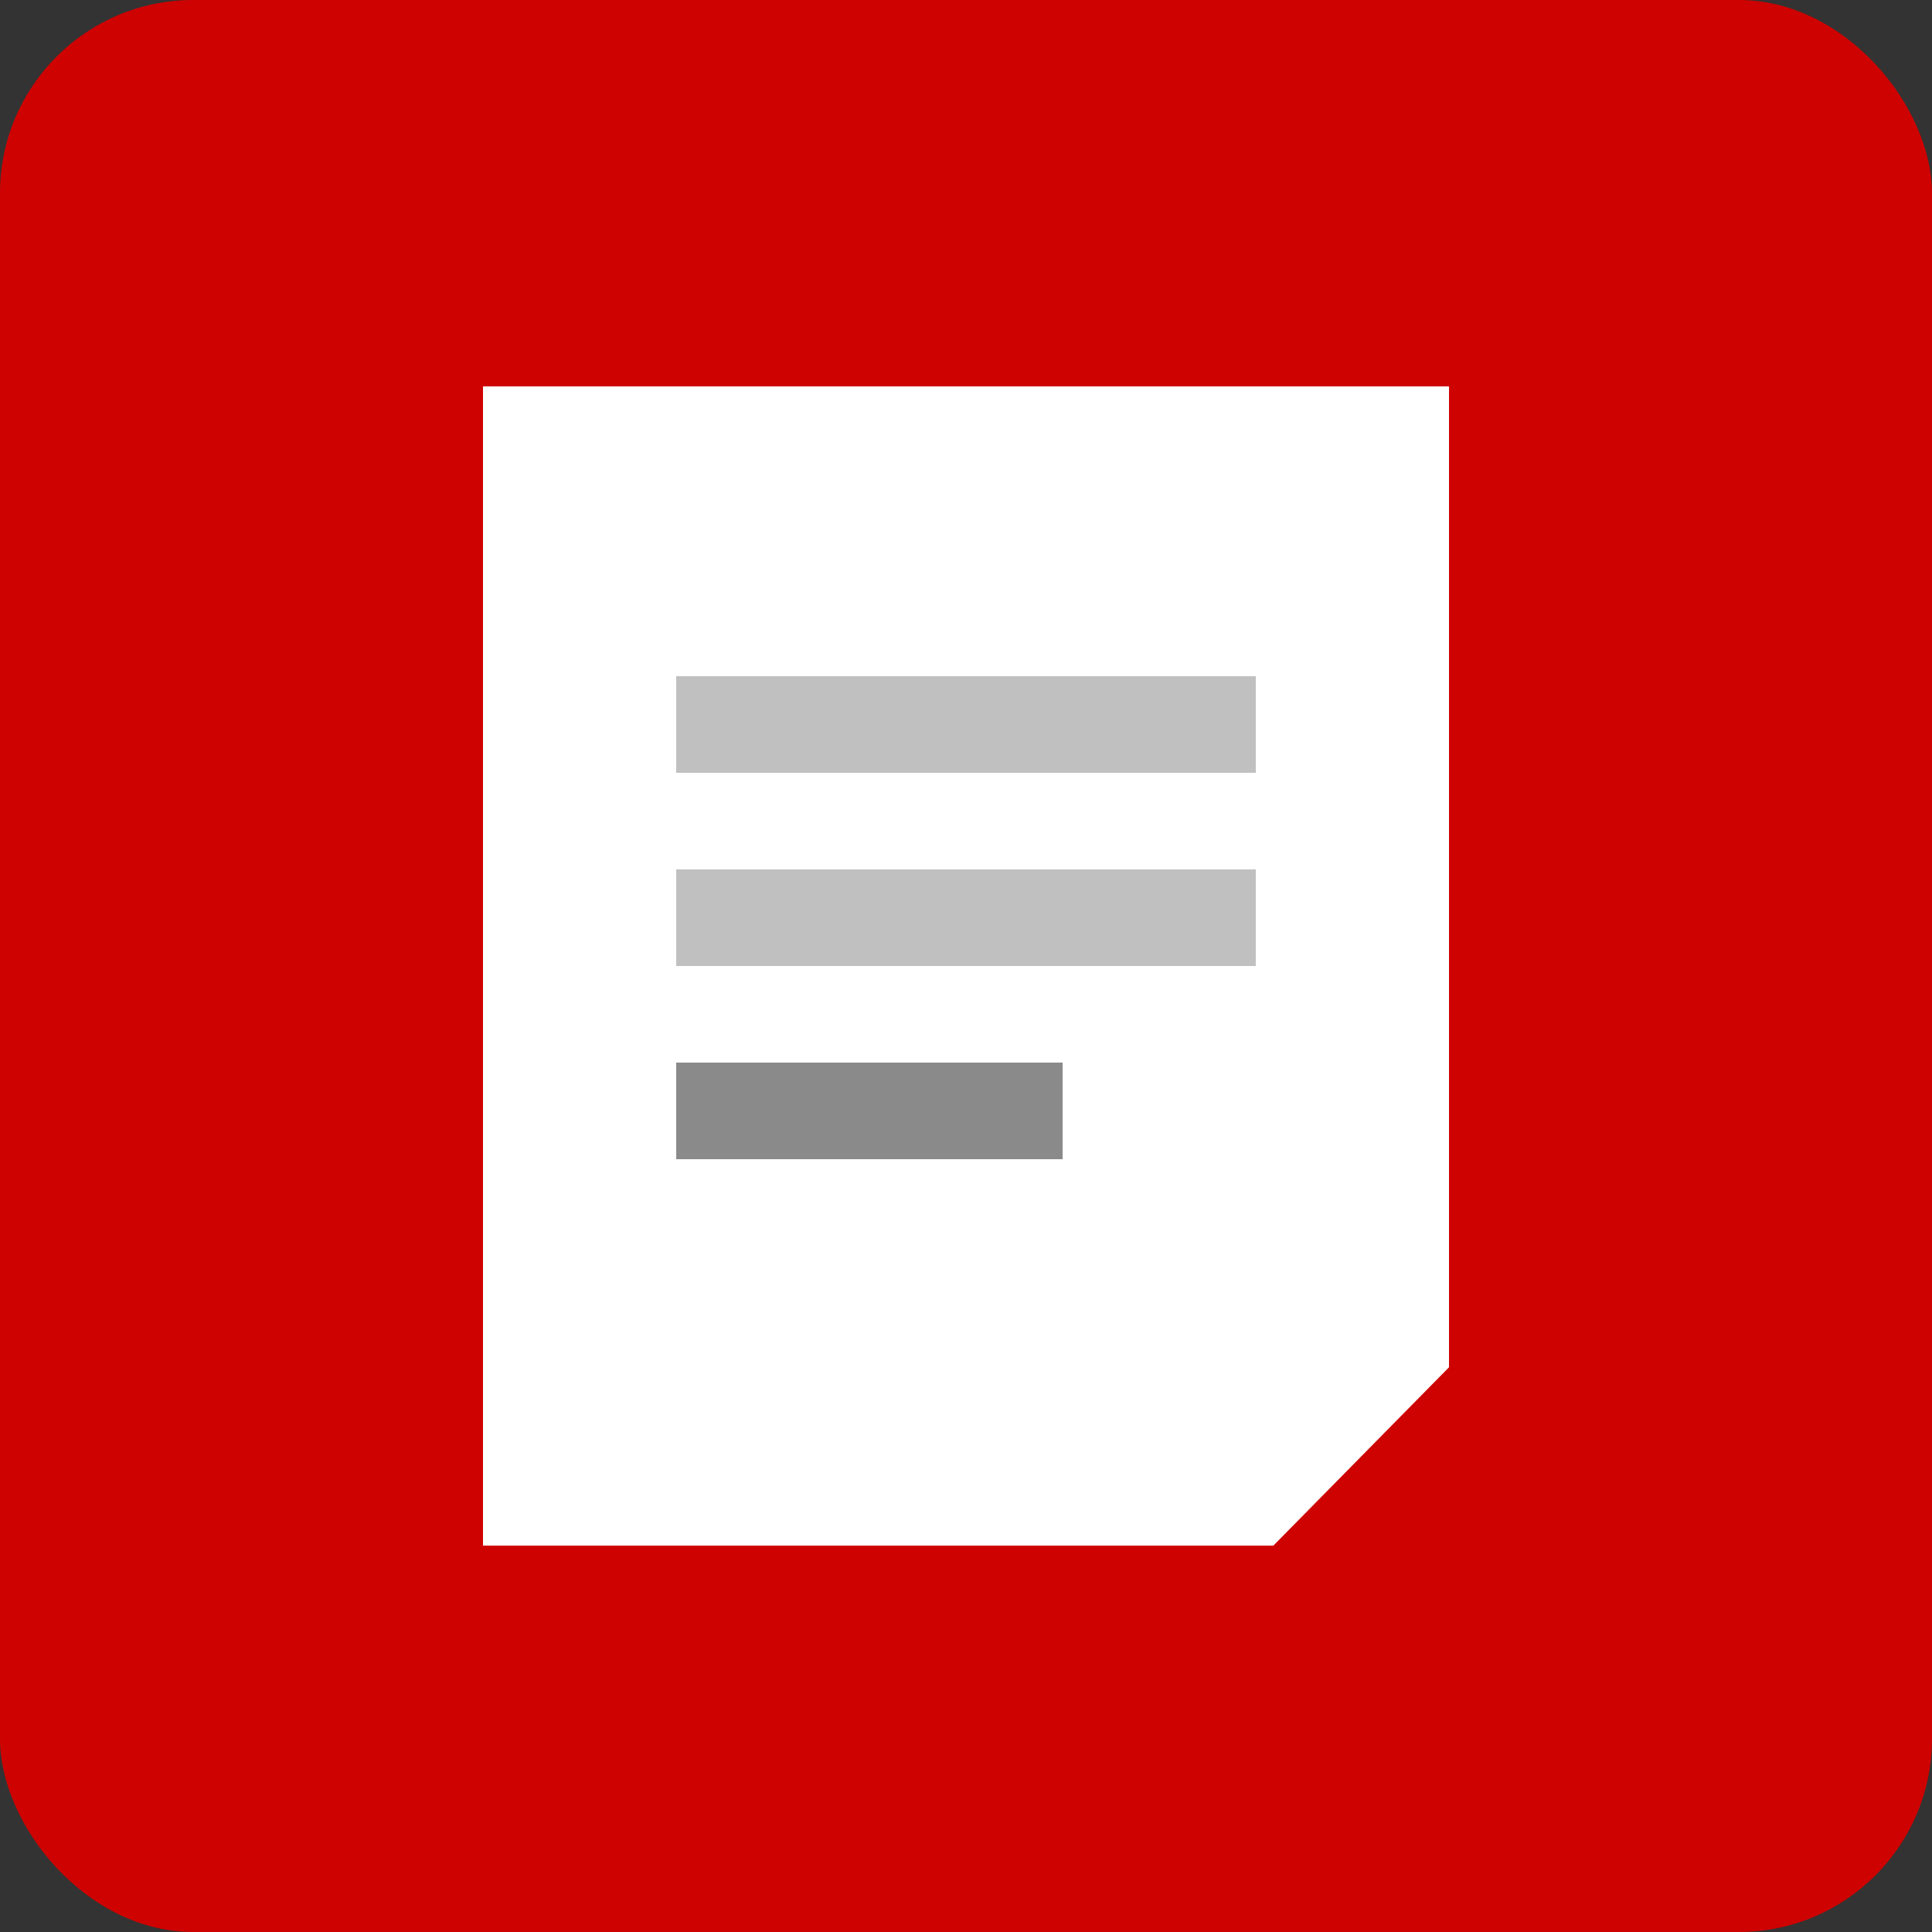<?xml version="1.0" encoding="UTF-8"?>
<svg width="20px" height="20px" viewBox="0 0 20 20" version="1.1" xmlns="http://www.w3.org/2000/svg" xmlns:xlink="http://www.w3.org/1999/xlink">
    <rect x="0" y="0" width="20" height="20" fill="#333333" stroke="none"/>
    <!-- Generator: Sketch 62 (91390) - https://sketch.com -->
    <title>报告图标</title>
    <desc>Created with Sketch.</desc>
    <g id="页面-1" stroke="none" stroke-width="1" fill="none" fill-rule="evenodd">
        <g id="首页" transform="translate(-743, -1668)">
            <g id="认证店铺" transform="translate(125, 1460)">
                <g id="推荐机构" transform="translate(1, 54)">
                    <g id="03" transform="translate(609, 0)">
                        <g id="内容" transform="translate(8, 86)">
                            <g id="3" transform="translate(0, 68)">
                                <g id="报告图标">
                                    <g>
                                        <rect id="报告图标背景" fill="#CE0201" x="0" y="0" width="20" height="20" rx="2"></rect>
                                        <g id="报告图标内容" transform="translate(5, 4)">
                                            <polygon id="路径-3" fill="#FFFFFF" points="0 0 0 12 8.182 12 10 10.154 10 0"></polygon>
                                            <rect id="矩形" fill="#8A8A8A" x="2" y="7" width="4" height="1"></rect>
                                            <rect id="矩形" fill="#C0C0C0" x="2" y="3" width="6" height="1"></rect>
                                            <rect id="矩形" fill="#C0C0C0" x="2" y="5" width="6" height="1"></rect>
                                        </g>
                                    </g>
                                </g>
                            </g>
                        </g>
                    </g>
                </g>
            </g>
        </g>
    </g>
</svg>